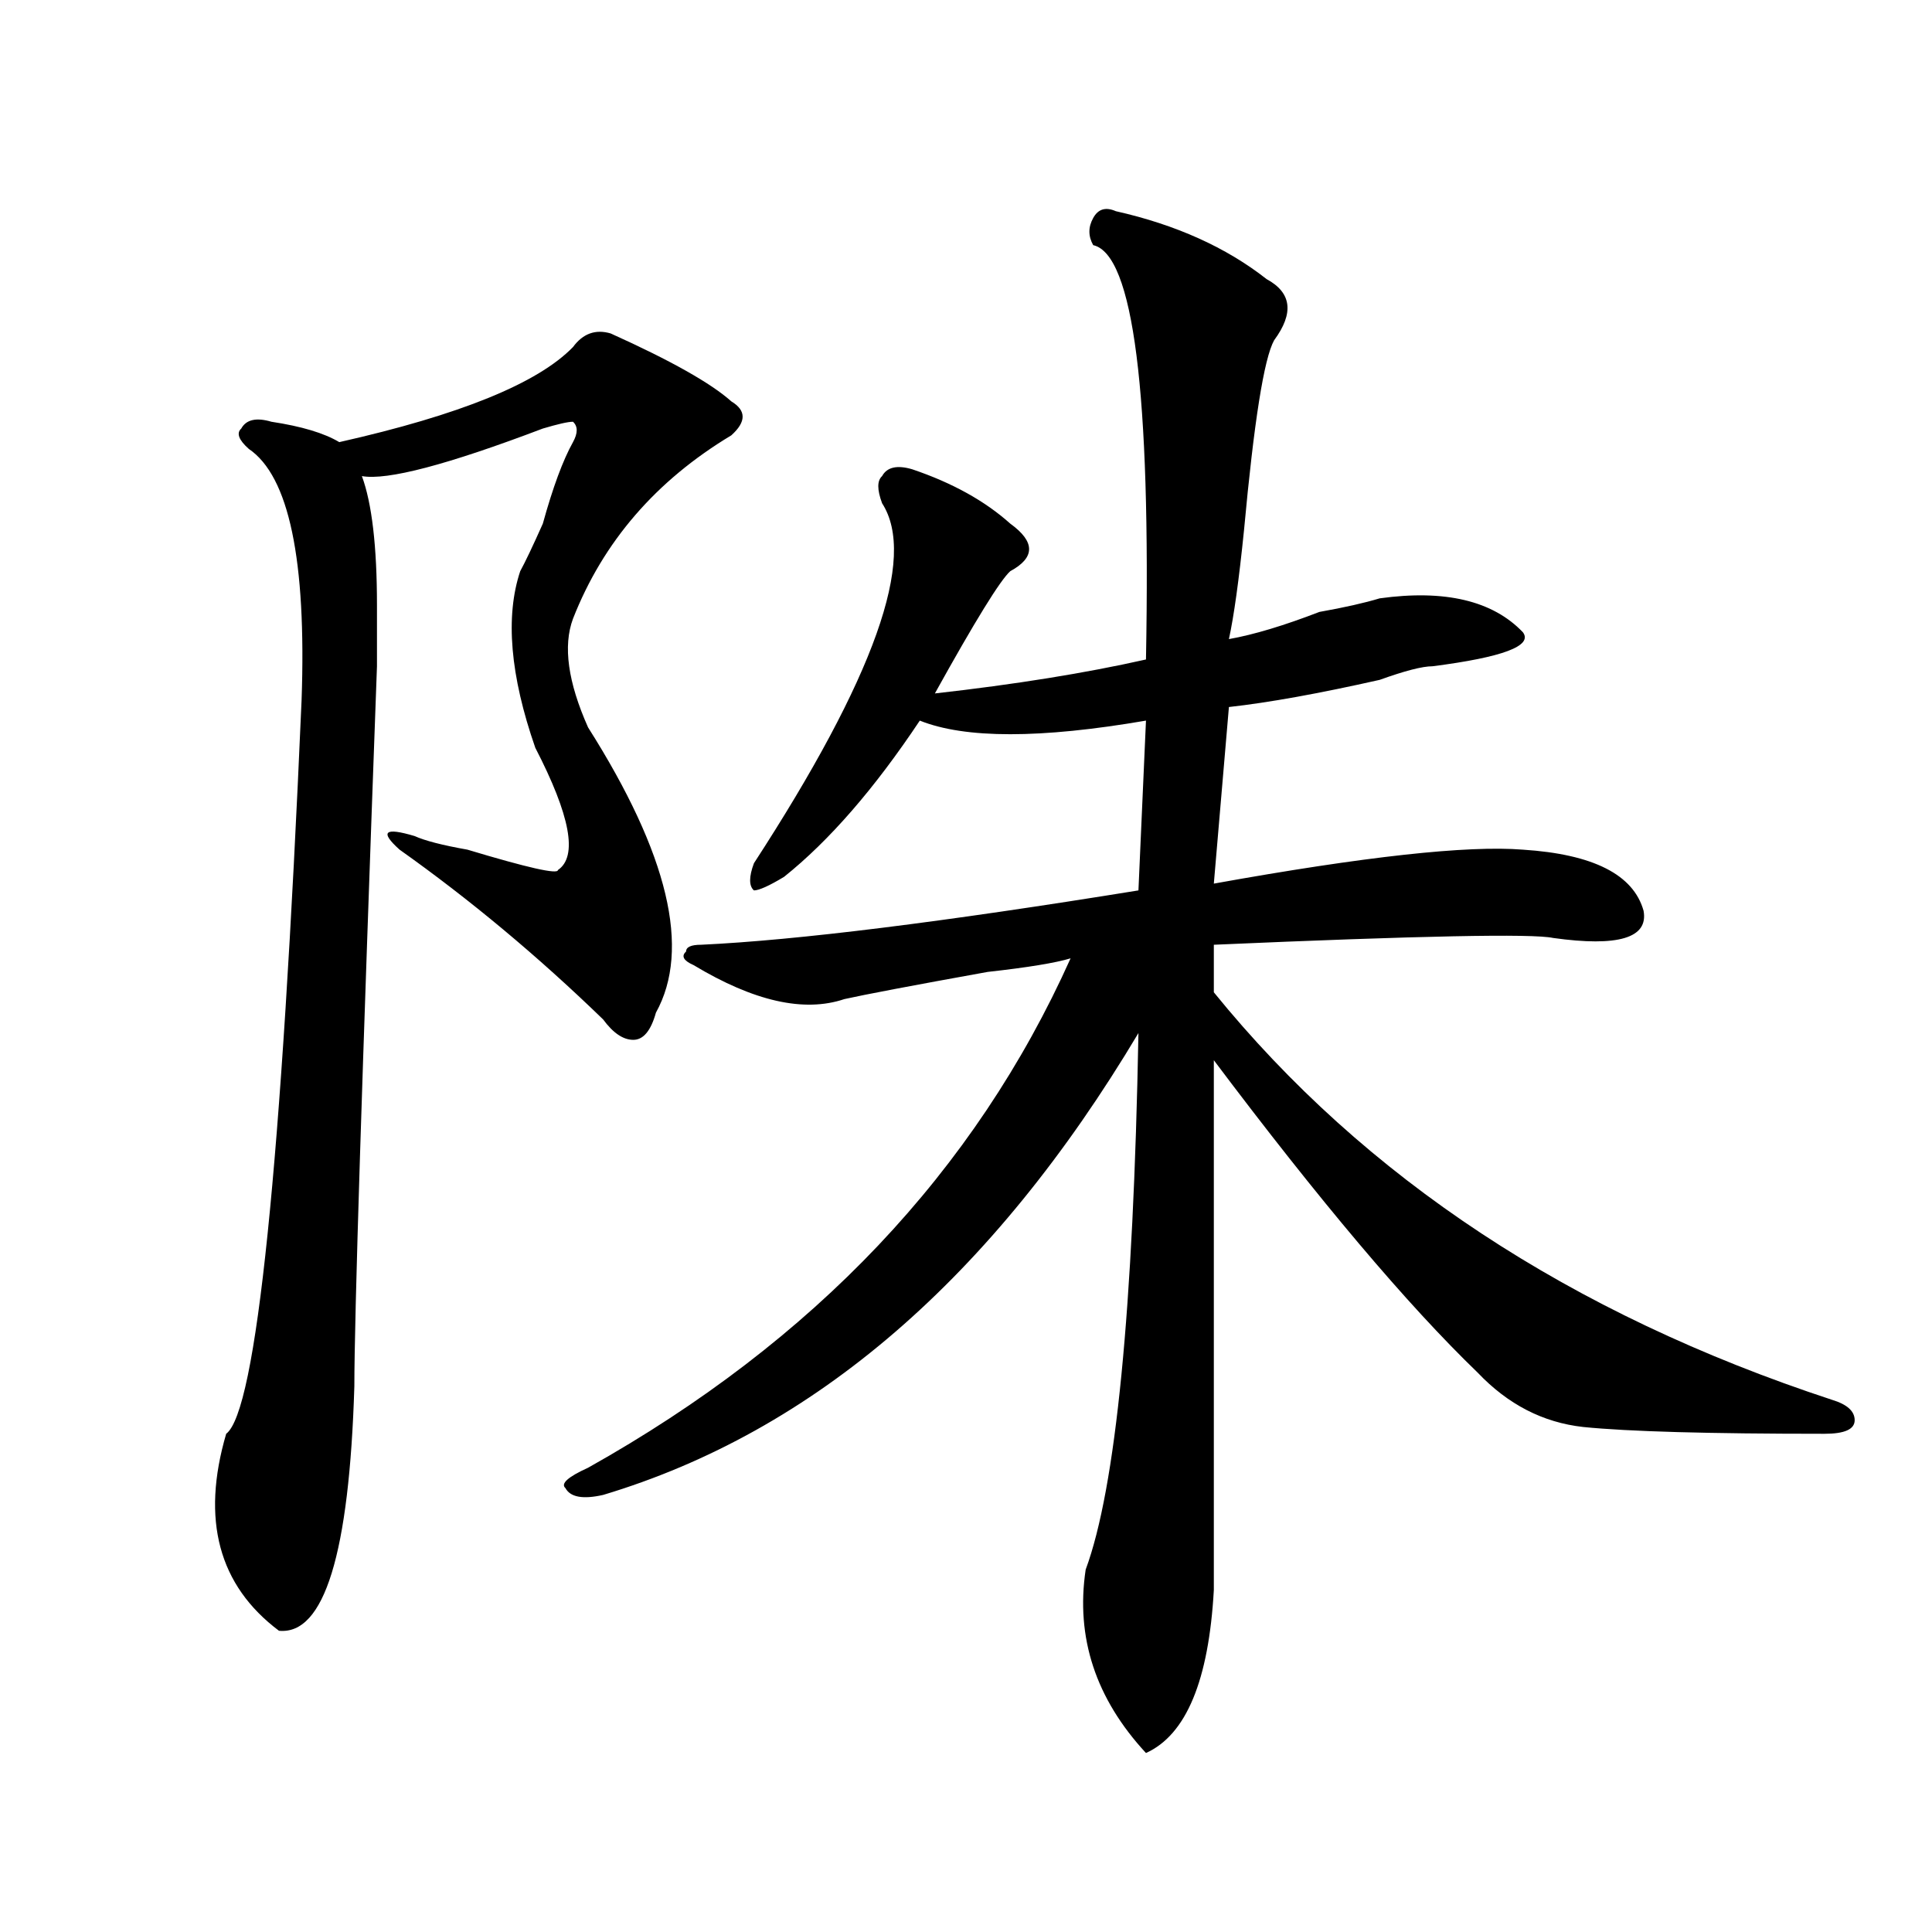 <?xml version="1.0" encoding="utf-8"?>
<!-- Generator: Adobe Illustrator 16.0.0, SVG Export Plug-In . SVG Version: 6.00 Build 0)  -->
<!DOCTYPE svg PUBLIC "-//W3C//DTD SVG 1.1//EN" "http://www.w3.org/Graphics/SVG/1.1/DTD/svg11.dtd">
<svg version="1.1" id="图层_1" xmlns="http://www.w3.org/2000/svg" xmlns:xlink="http://www.w3.org/1999/xlink" x="0px" y="0px"
	 width="1000px" height="1000px" viewBox="0 0 1000 1000" enable-background="new 0 0 1000 1000" xml:space="preserve">
<path d="M316.09,172.594c31.219,14.063,52.011,25.817,62.438,35.156c7.805,4.724,7.805,10.547,0,17.578
	c-39.023,23.456-66.34,55.097-81.949,94.922c-5.244,14.063-2.622,32.849,7.805,56.25c41.584,65.644,53.291,114.862,35.121,147.656
	c-2.622,9.394-6.524,14.063-11.707,14.063c-5.244,0-10.427-3.516-15.609-10.547c-33.841-32.794-68.962-62.073-105.363-87.891
	c-10.427-9.339-7.805-11.7,7.805-7.031c5.183,2.362,14.268,4.724,27.316,7.031c31.219,9.394,46.828,12.909,46.828,10.547
	c10.365-7.031,6.463-28.125-11.707-63.281c-13.049-37.464-15.609-67.95-7.805-91.406c2.561-4.669,6.463-12.854,11.707-24.609
	c5.183-18.731,10.365-32.794,15.609-42.188c2.561-4.669,2.561-8.185,0-10.547c-2.622,0-7.805,1.208-15.609,3.516
	c-49.45,18.786-80.669,26.972-93.656,24.609c5.183,14.063,7.805,36.364,7.805,66.797v31.641
	c-7.805,213.3-11.707,337.5-11.707,372.656c-2.622,86.737-15.609,128.869-39.023,126.563
	c-31.219-23.456-40.365-57.403-27.316-101.953c15.609-11.7,28.597-138.263,39.023-379.688c2.561-72.62-6.524-116.016-27.316-130.078
	c-5.244-4.669-6.524-8.185-3.902-10.547c2.561-4.669,7.805-5.823,15.609-3.516c15.609,2.362,27.316,5.878,35.121,10.547
	c62.438-14.063,102.741-30.433,120.973-49.219C301.761,172.594,308.286,170.286,316.09,172.594z M577.547,109.313
	c31.219,7.031,57.194,18.786,78.047,35.156c12.988,7.031,14.268,17.578,3.902,31.641c-5.244,9.394-10.427,42.188-15.609,98.438
	c-2.622,25.817-5.244,44.55-7.805,56.25c12.988-2.308,28.597-7.031,46.828-14.063c12.988-2.308,23.414-4.669,31.219-7.031
	c33.78-4.669,58.535,1.208,74.145,17.578c5.183,7.031-10.427,12.909-46.828,17.578c-5.244,0-14.329,2.362-27.316,7.031
	c-31.219,7.031-57.255,11.755-78.047,14.063l-7.805,91.406c78.047-14.063,131.338-19.886,159.996-17.578
	c36.402,2.362,57.194,12.909,62.438,31.641c2.561,14.063-13.049,18.786-46.828,14.063c-10.427-2.308-68.962-1.153-175.605,3.516
	v24.609c78.047,96.13,184.691,166.442,319.992,210.938c7.805,2.362,11.707,5.878,11.707,10.547c0,4.724-5.244,7.031-15.609,7.031
	c-59.877,0-101.461-1.153-124.875-3.516c-20.853-2.308-39.023-11.7-54.633-28.125c-36.463-35.156-81.949-89.044-136.582-161.719
	c0,91.406,0,182.813,0,274.219c-2.622,46.856-14.329,74.981-35.121,84.375c-26.036-28.125-36.463-59.766-31.219-94.922
	c15.609-42.188,24.695-134.747,27.316-277.734c-75.486,126.563-167.801,206.269-277.066,239.063
	c-10.427,2.362-16.951,1.208-19.512-3.516c-2.622-2.308,1.281-5.823,11.707-10.547c117.07-65.589,200.3-153.479,249.75-263.672
	c-7.805,2.362-22.134,4.724-42.926,7.031c-39.023,7.031-63.779,11.755-74.145,14.063c-20.853,7.031-46.828,1.208-78.047-17.578
	c-5.244-2.308-6.524-4.669-3.902-7.031c0-2.308,2.561-3.516,7.805-3.516c49.389-2.308,124.875-11.7,226.336-28.125l3.902-87.891
	c-54.633,9.394-93.656,9.394-117.07,0c-23.414,35.156-46.828,62.128-70.242,80.859c-7.805,4.724-13.049,7.031-15.609,7.031
	c-2.622-2.308-2.622-7.031,0-14.063c62.438-96.075,84.51-158.203,66.34-186.328c-2.622-7.031-2.622-11.7,0-14.063
	c2.561-4.669,7.805-5.823,15.609-3.516c20.792,7.031,37.682,16.425,50.73,28.125c12.988,9.394,12.988,17.578,0,24.609
	c-5.244,4.724-18.231,25.817-39.023,63.281c41.584-4.669,78.047-10.547,109.266-17.578c2.561-138.263-6.524-209.729-27.316-214.453
	c-2.622-4.669-2.622-9.339,0-14.063C568.401,108.159,572.303,107.005,577.547,109.313z"/>
</svg>
